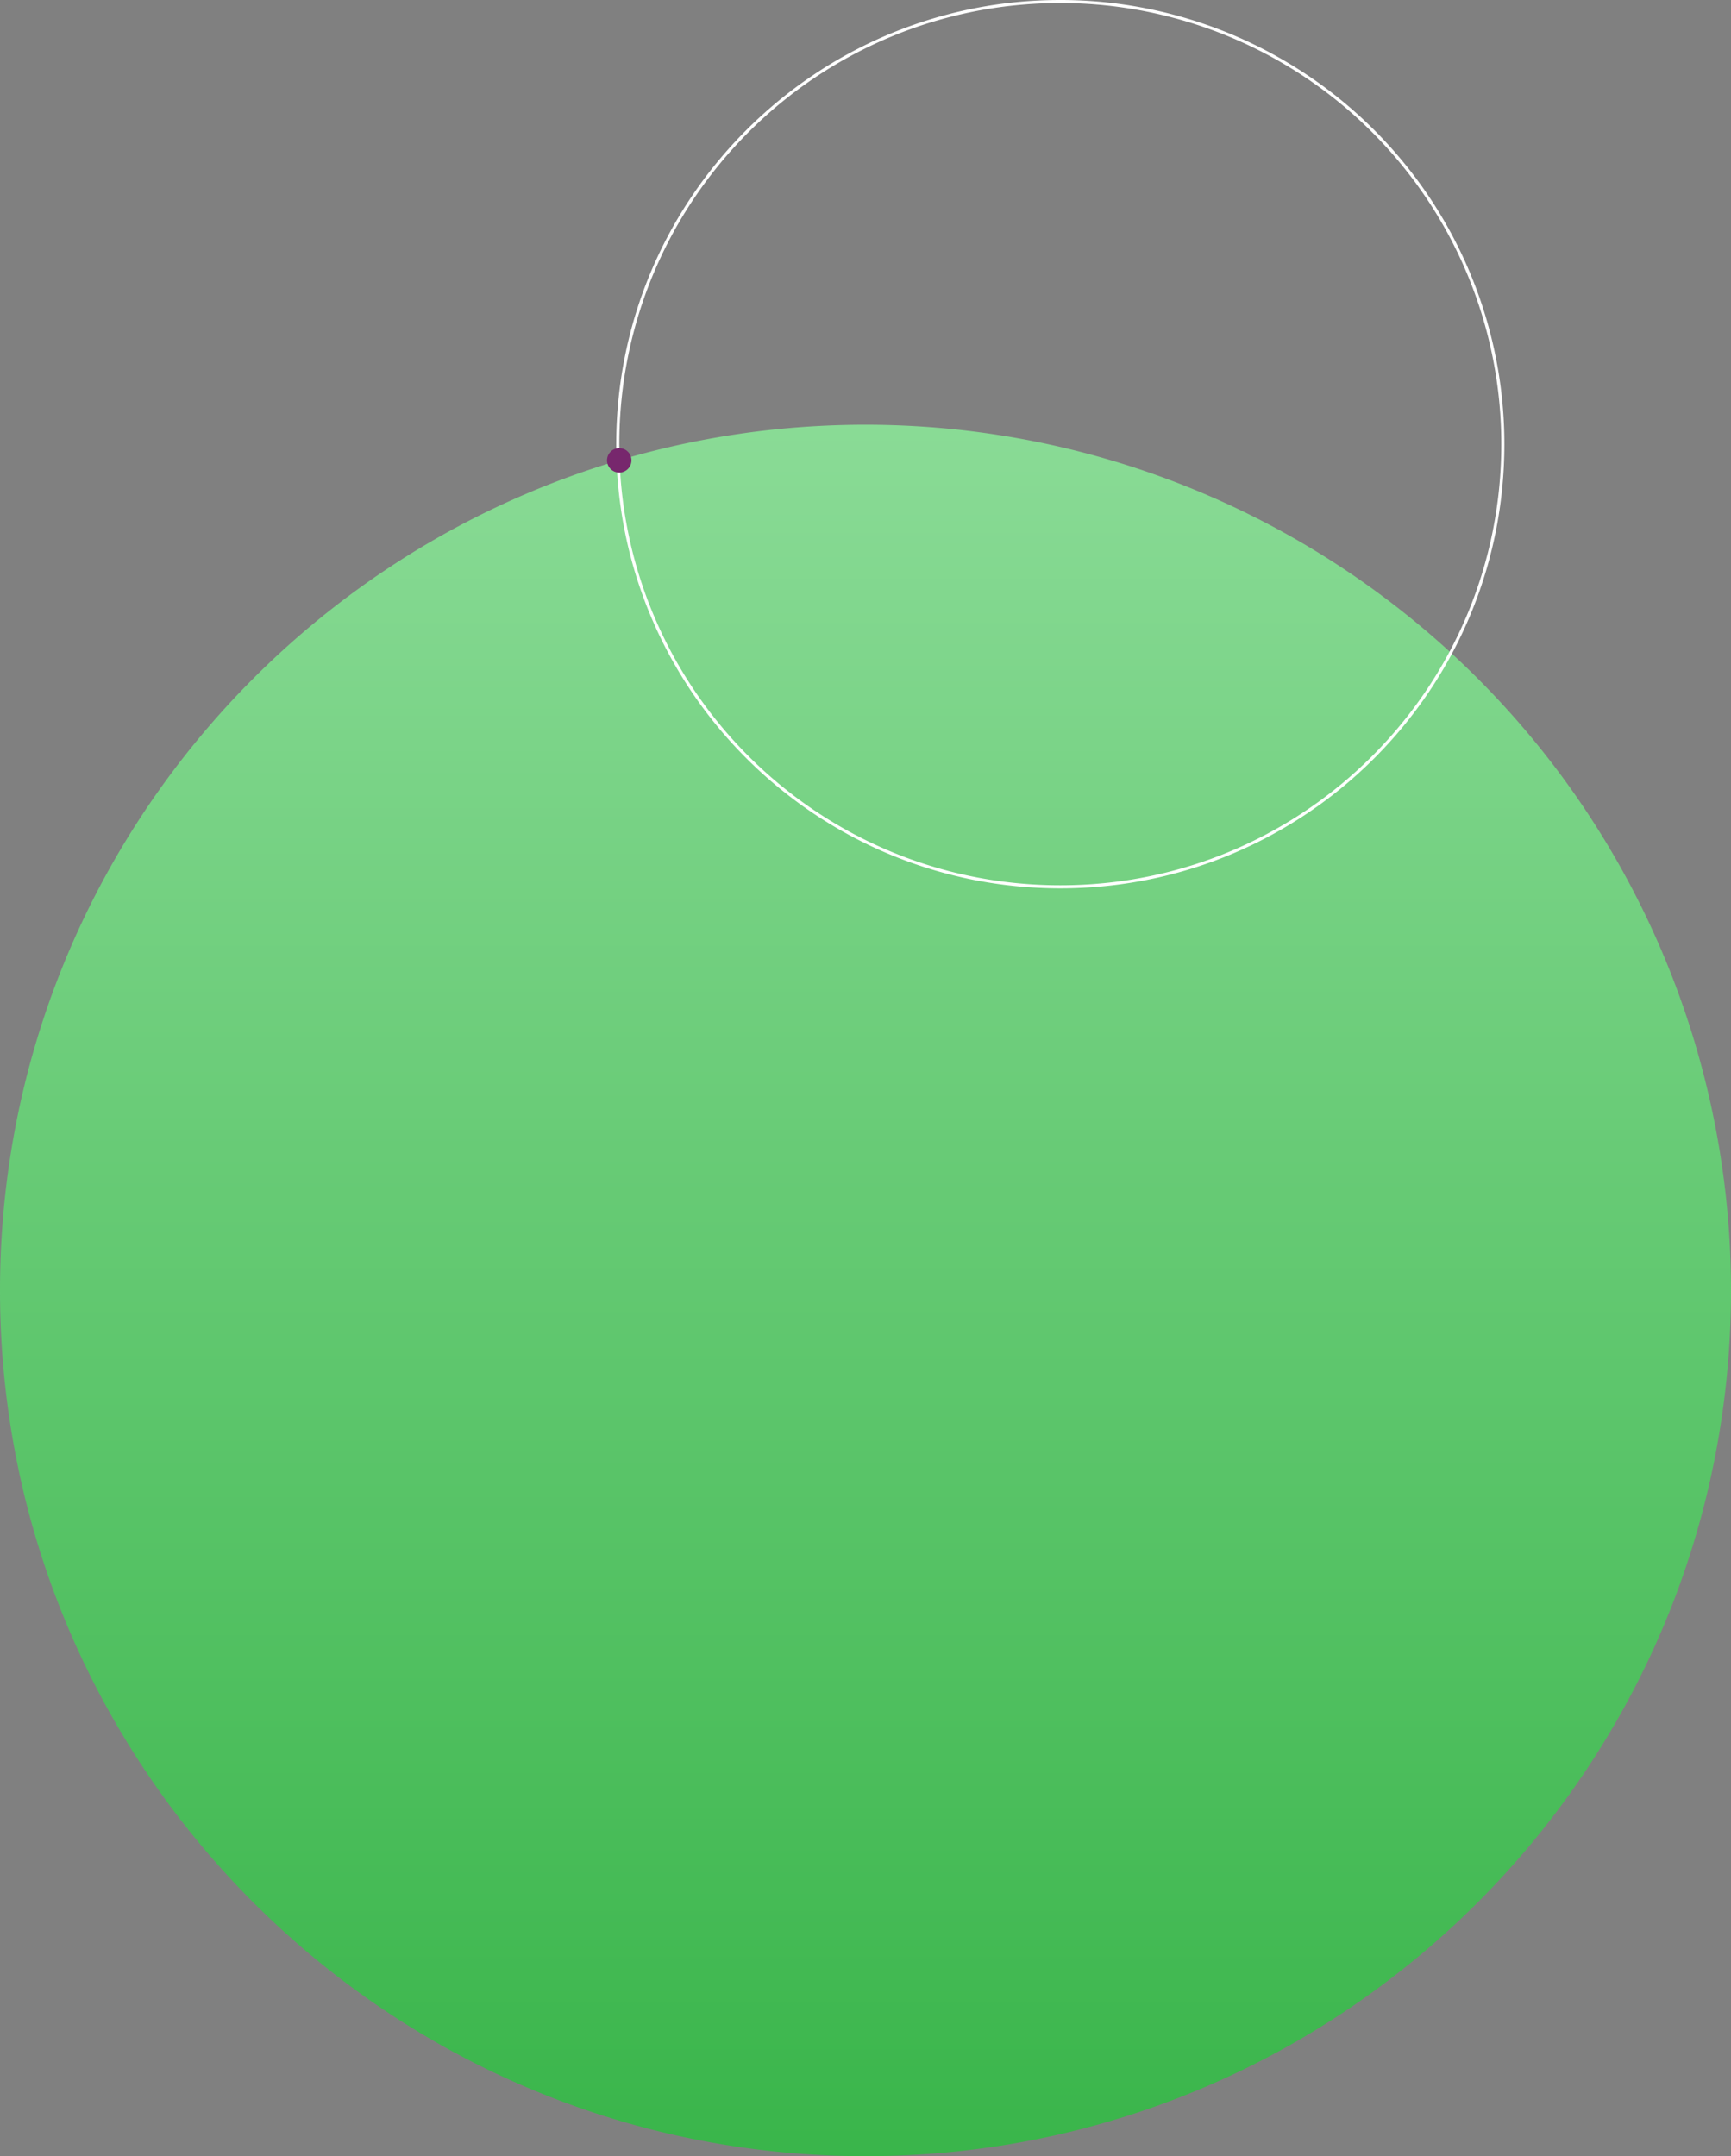 <svg xmlns="http://www.w3.org/2000/svg" xmlns:xlink="http://www.w3.org/1999/xlink" width="850.096" height="1058.624" viewBox="0 0 850.096 1058.624">
  <rect x="0" y="0" width="850.096" height="1058.624" fill="#808080" stroke="none"/>
  <defs>
    <linearGradient id="linear-gradient" x1="0.5" x2="0.5" y2="1" gradientUnits="objectBoundingBox">
      <stop offset="0" stop-color="#8adb96"/>
      <stop offset="1" stop-color="#39b54a"/>
    </linearGradient>
  </defs>
  <g id="Group_111" data-name="Group 111" transform="translate(0 -15.25)">
    <path id="Path_137" data-name="Path 137" d="M.375,492.593h0c0-234.748,190.3-425.048,425.048-425.048A425.048,425.048,0,0,1,850.471,492.593c0,234.748-190.3,425.048-425.048,425.048S.375,727.341.375,492.593Z" transform="translate(-0.375 156.234)" fill="url(#linear-gradient)"/>
    <path id="Path_138" data-name="Path 138" d="M286.658,217.7h0C286.658,97.675,383.958.375,503.984.375A217.325,217.325,0,0,1,721.312,217.7c0,120.026-97.3,217.326-217.328,217.326S286.658,337.727,286.658,217.7Z" transform="translate(16.733 15.625)" fill="none" stroke="#fff" stroke-linejoin="round" stroke-width="1.5" stroke-dasharray="10 0"/>
    <path id="Path_139" data-name="Path 139" d="M291.08,85.3h0a6,6,0,1,1,6,6,6,6,0,0,1-6-6" transform="translate(7.029 155.964)" fill="#77276d" fill-rule="evenodd"/>
  </g>
</svg>

